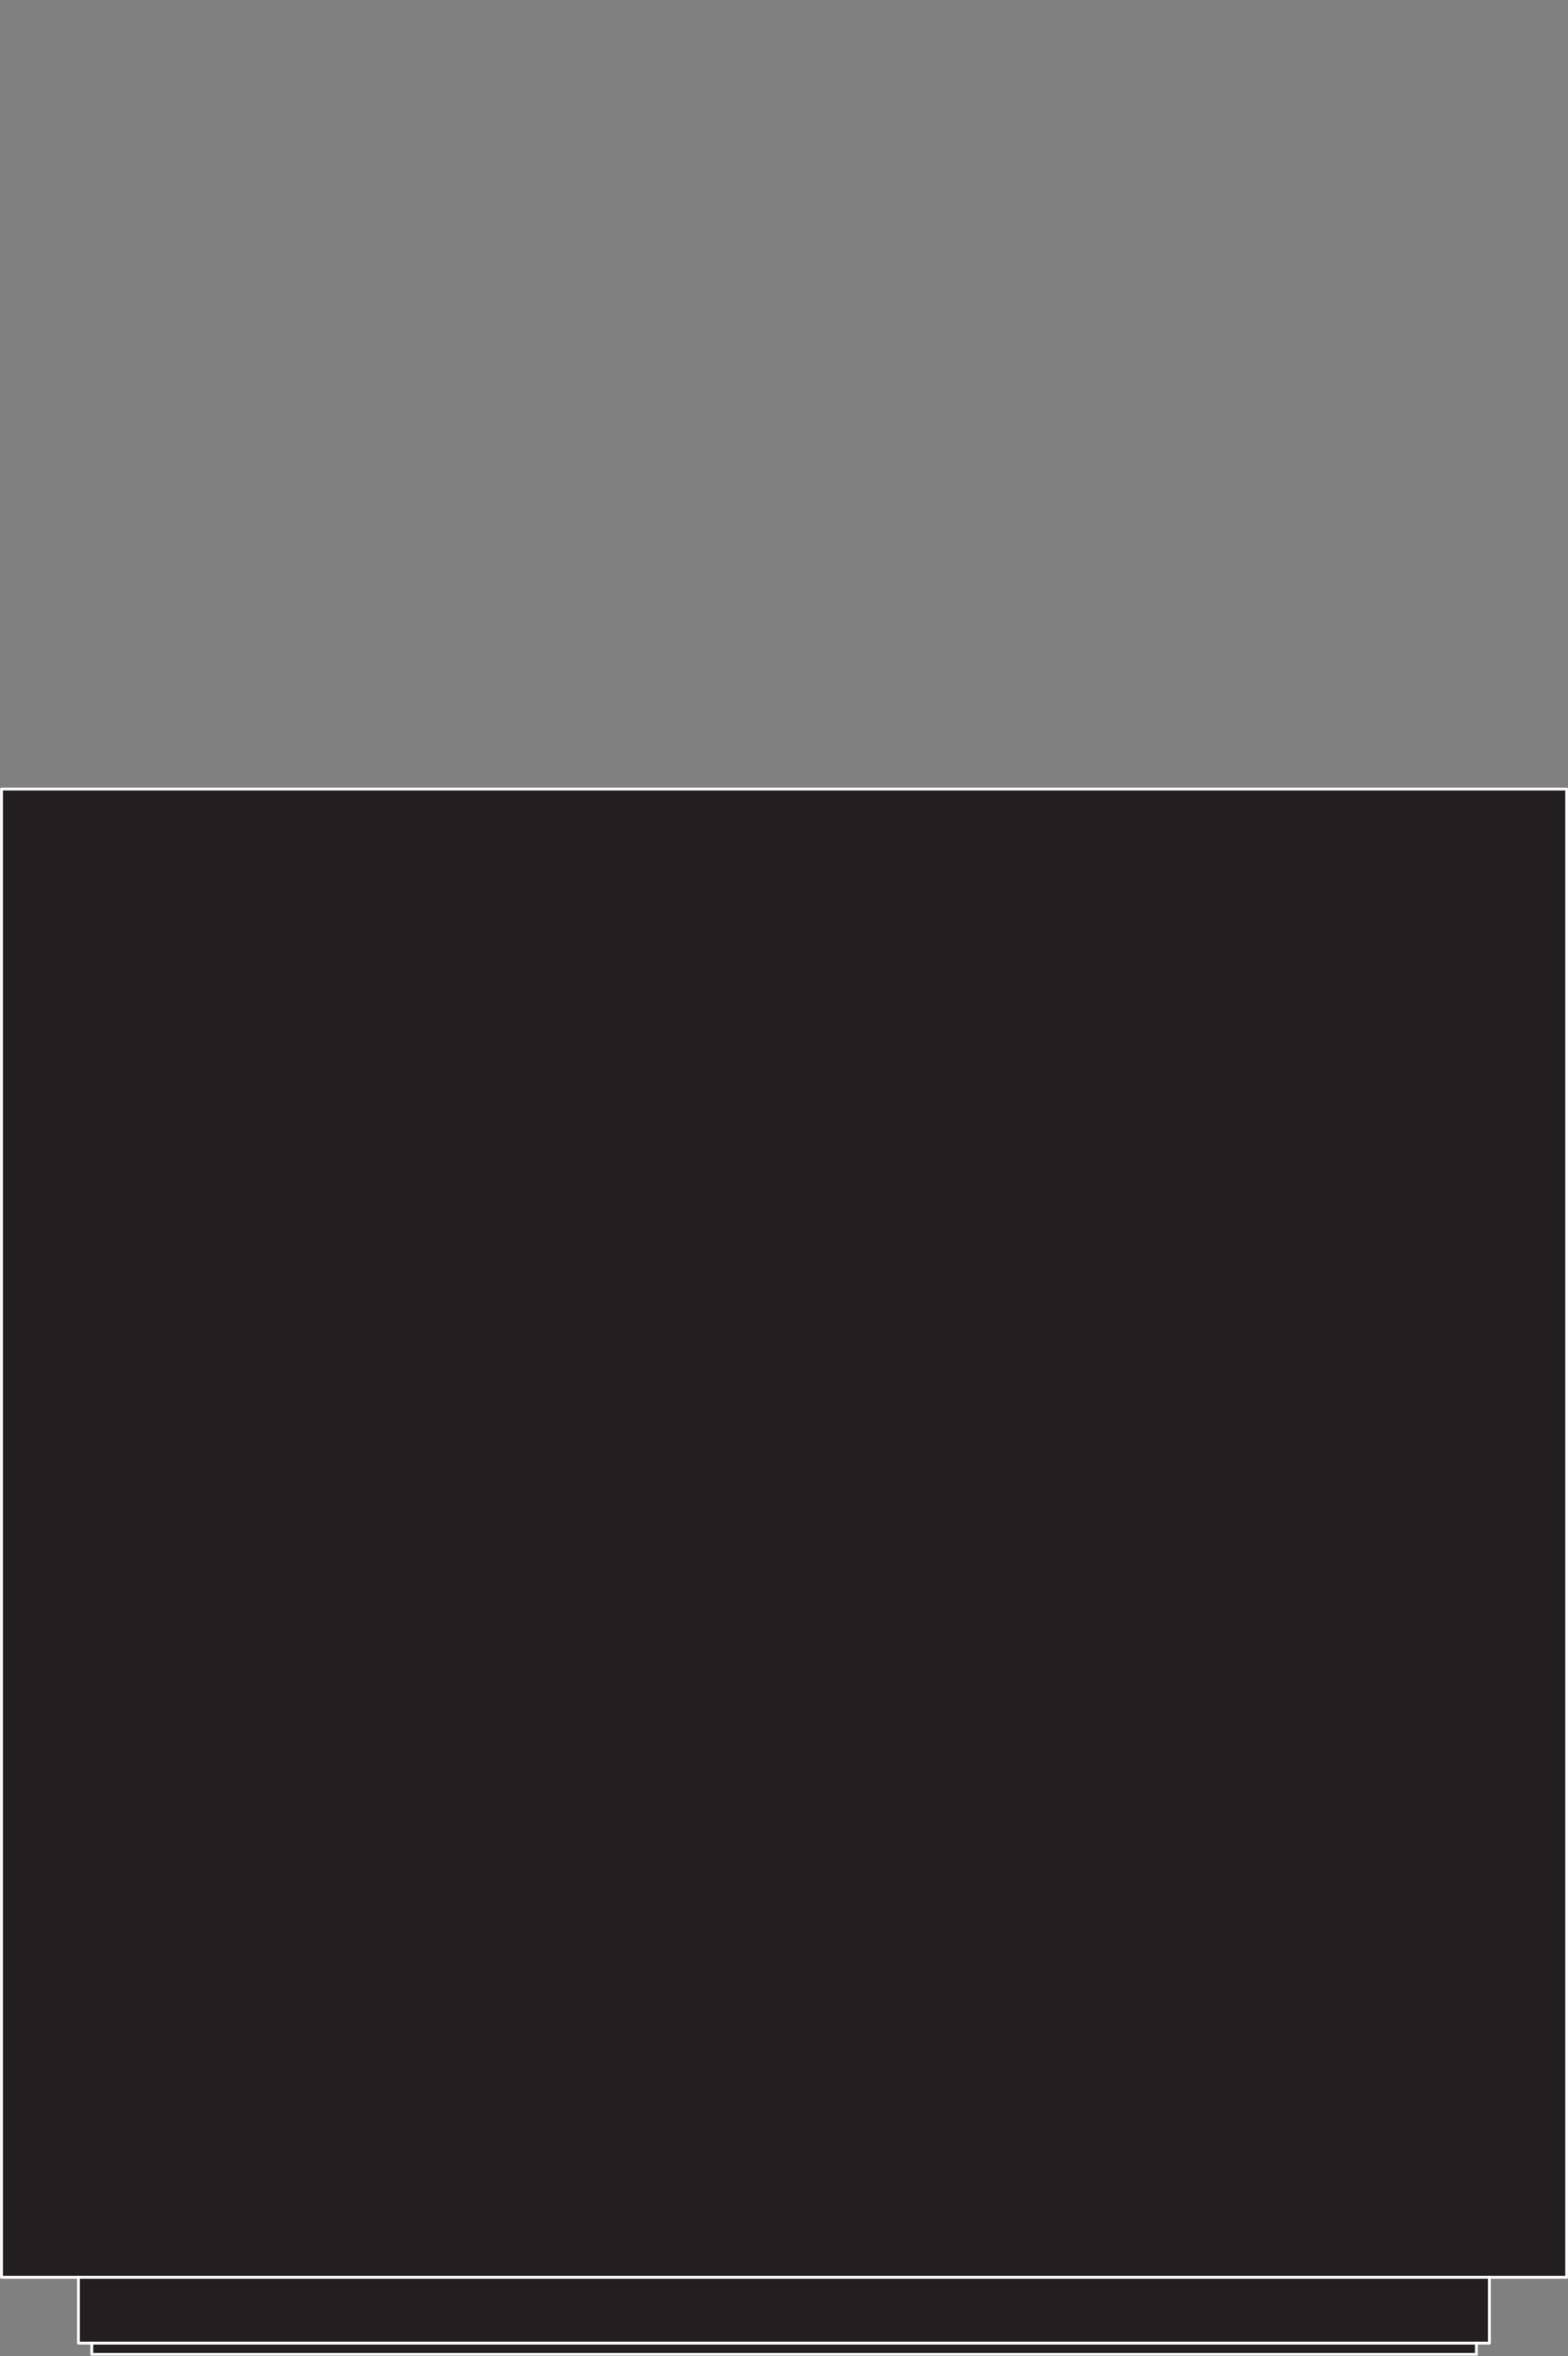 <?xml version="1.0" encoding="UTF-8"?>
<svg xmlns="http://www.w3.org/2000/svg" id="Layer_1" width="83.35" height="125.24" viewBox="0 0 83.35 125.24">
  <rect x="0" y="0" width="83.35" height="125.24" fill="#808080" stroke="none"/>
  <g id="Layer_2">
    <g id="OBJECT1">
      <g id="LINE">
        <polygon points="83.28 41.94 83.28 121.04 79.17 121.04 4.17 121.04 .08 121.04 .08 41.94 83.28 41.94" fill="#231f20"></polygon>
        <rect x="4.88" y="124.54" width="73.6" height=".7" fill="#231f20"></rect>
        <polygon points="4.88 124.54 4.17 124.54 4.17 121.04 79.17 121.04 79.17 124.54 78.48 124.54 4.88 124.54" fill="#231f20"></polygon>
        <polygon points="4.88 124.54 4.88 125.14 78.48 125.14 78.48 124.54 79.17 124.54 79.17 121.04 83.28 121.04 83.28 41.94 .08 41.94 .08 121.04 4.17 121.04 4.17 124.54 4.88 124.54" fill="#231f20" stroke="#fff" stroke-linecap="round" stroke-linejoin="round" stroke-width=".15"></polygon>
        <line x1="4.17" y1="121.04" x2="79.17" y2="121.04" fill="none" stroke="#fff" stroke-linecap="round" stroke-linejoin="round" stroke-width=".15"></line>
        <line x1="78.48" y1="124.54" x2="4.88" y2="124.54" fill="none" stroke="#fff" stroke-linecap="round" stroke-linejoin="round" stroke-width=".15"></line>
      </g>
    </g>
  </g>
</svg>
